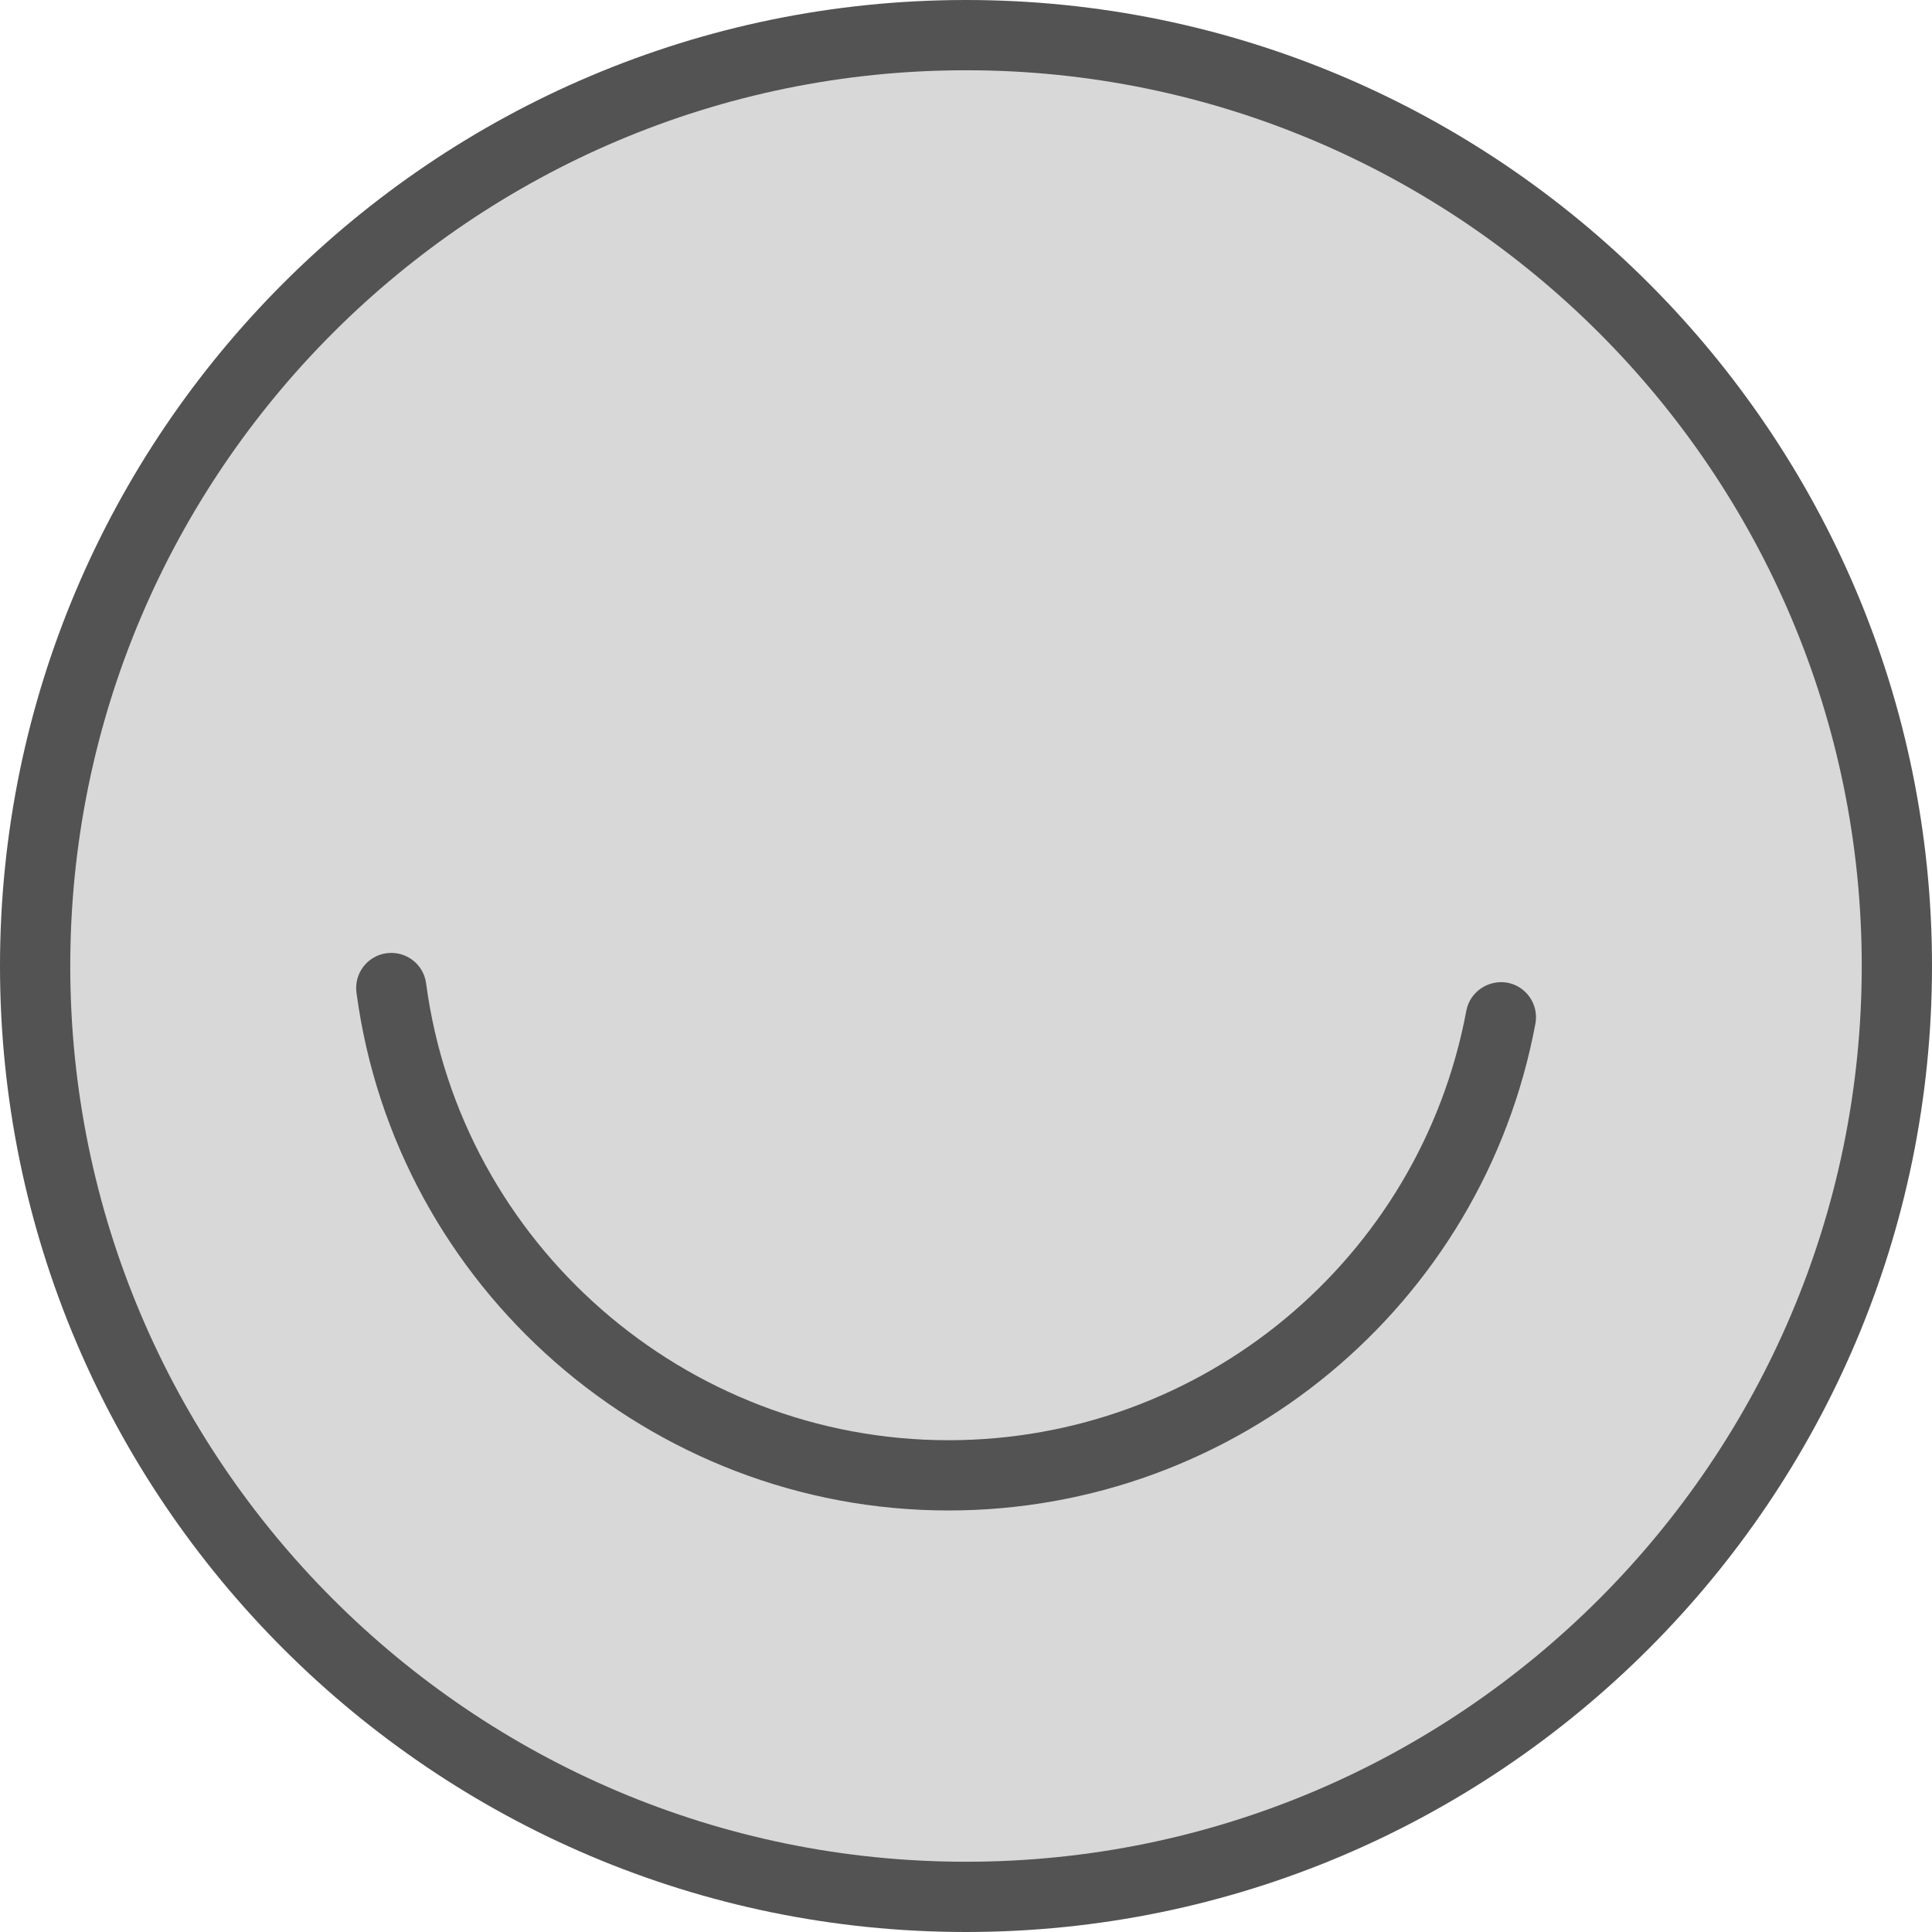 <?xml version="1.0" ?><svg enable-background="new 0 0 220 220" id="ello" version="1.1" viewBox="0 0 220 220" xml:space="preserve" xmlns="http://www.w3.org/2000/svg" xmlns:xlink="http://www.w3.org/1999/xlink"><g><path d="M110,0C49.348,0,0,49.346,0,110c0,60.652,49.348,110,110,110s110-49.348,110-110   C220,49.346,170.652,0,110,0z" fill="#535353"/><path d="M110,212C53.758,212,8,166.242,8,110S53.758,8,110,8s102,45.758,102,102S166.242,212,110,212z" fill="#D8D8D8"/><path d="M171.641,111.898c-2.152-0.371-4.262,1.031-4.668,3.199C161.676,143.434,136.875,164,108,164   c-29.965,0-55.535-22.363-59.477-52.02c-0.289-2.191-2.289-3.719-4.492-3.438   c-2.191,0.289-3.731,2.301-3.438,4.492C45.062,146.652,74.039,172,108,172c32.727,0,60.836-23.312,66.84-55.434   C175.242,114.394,173.812,112.305,171.641,111.898z" fill="#535353"/></g></svg>